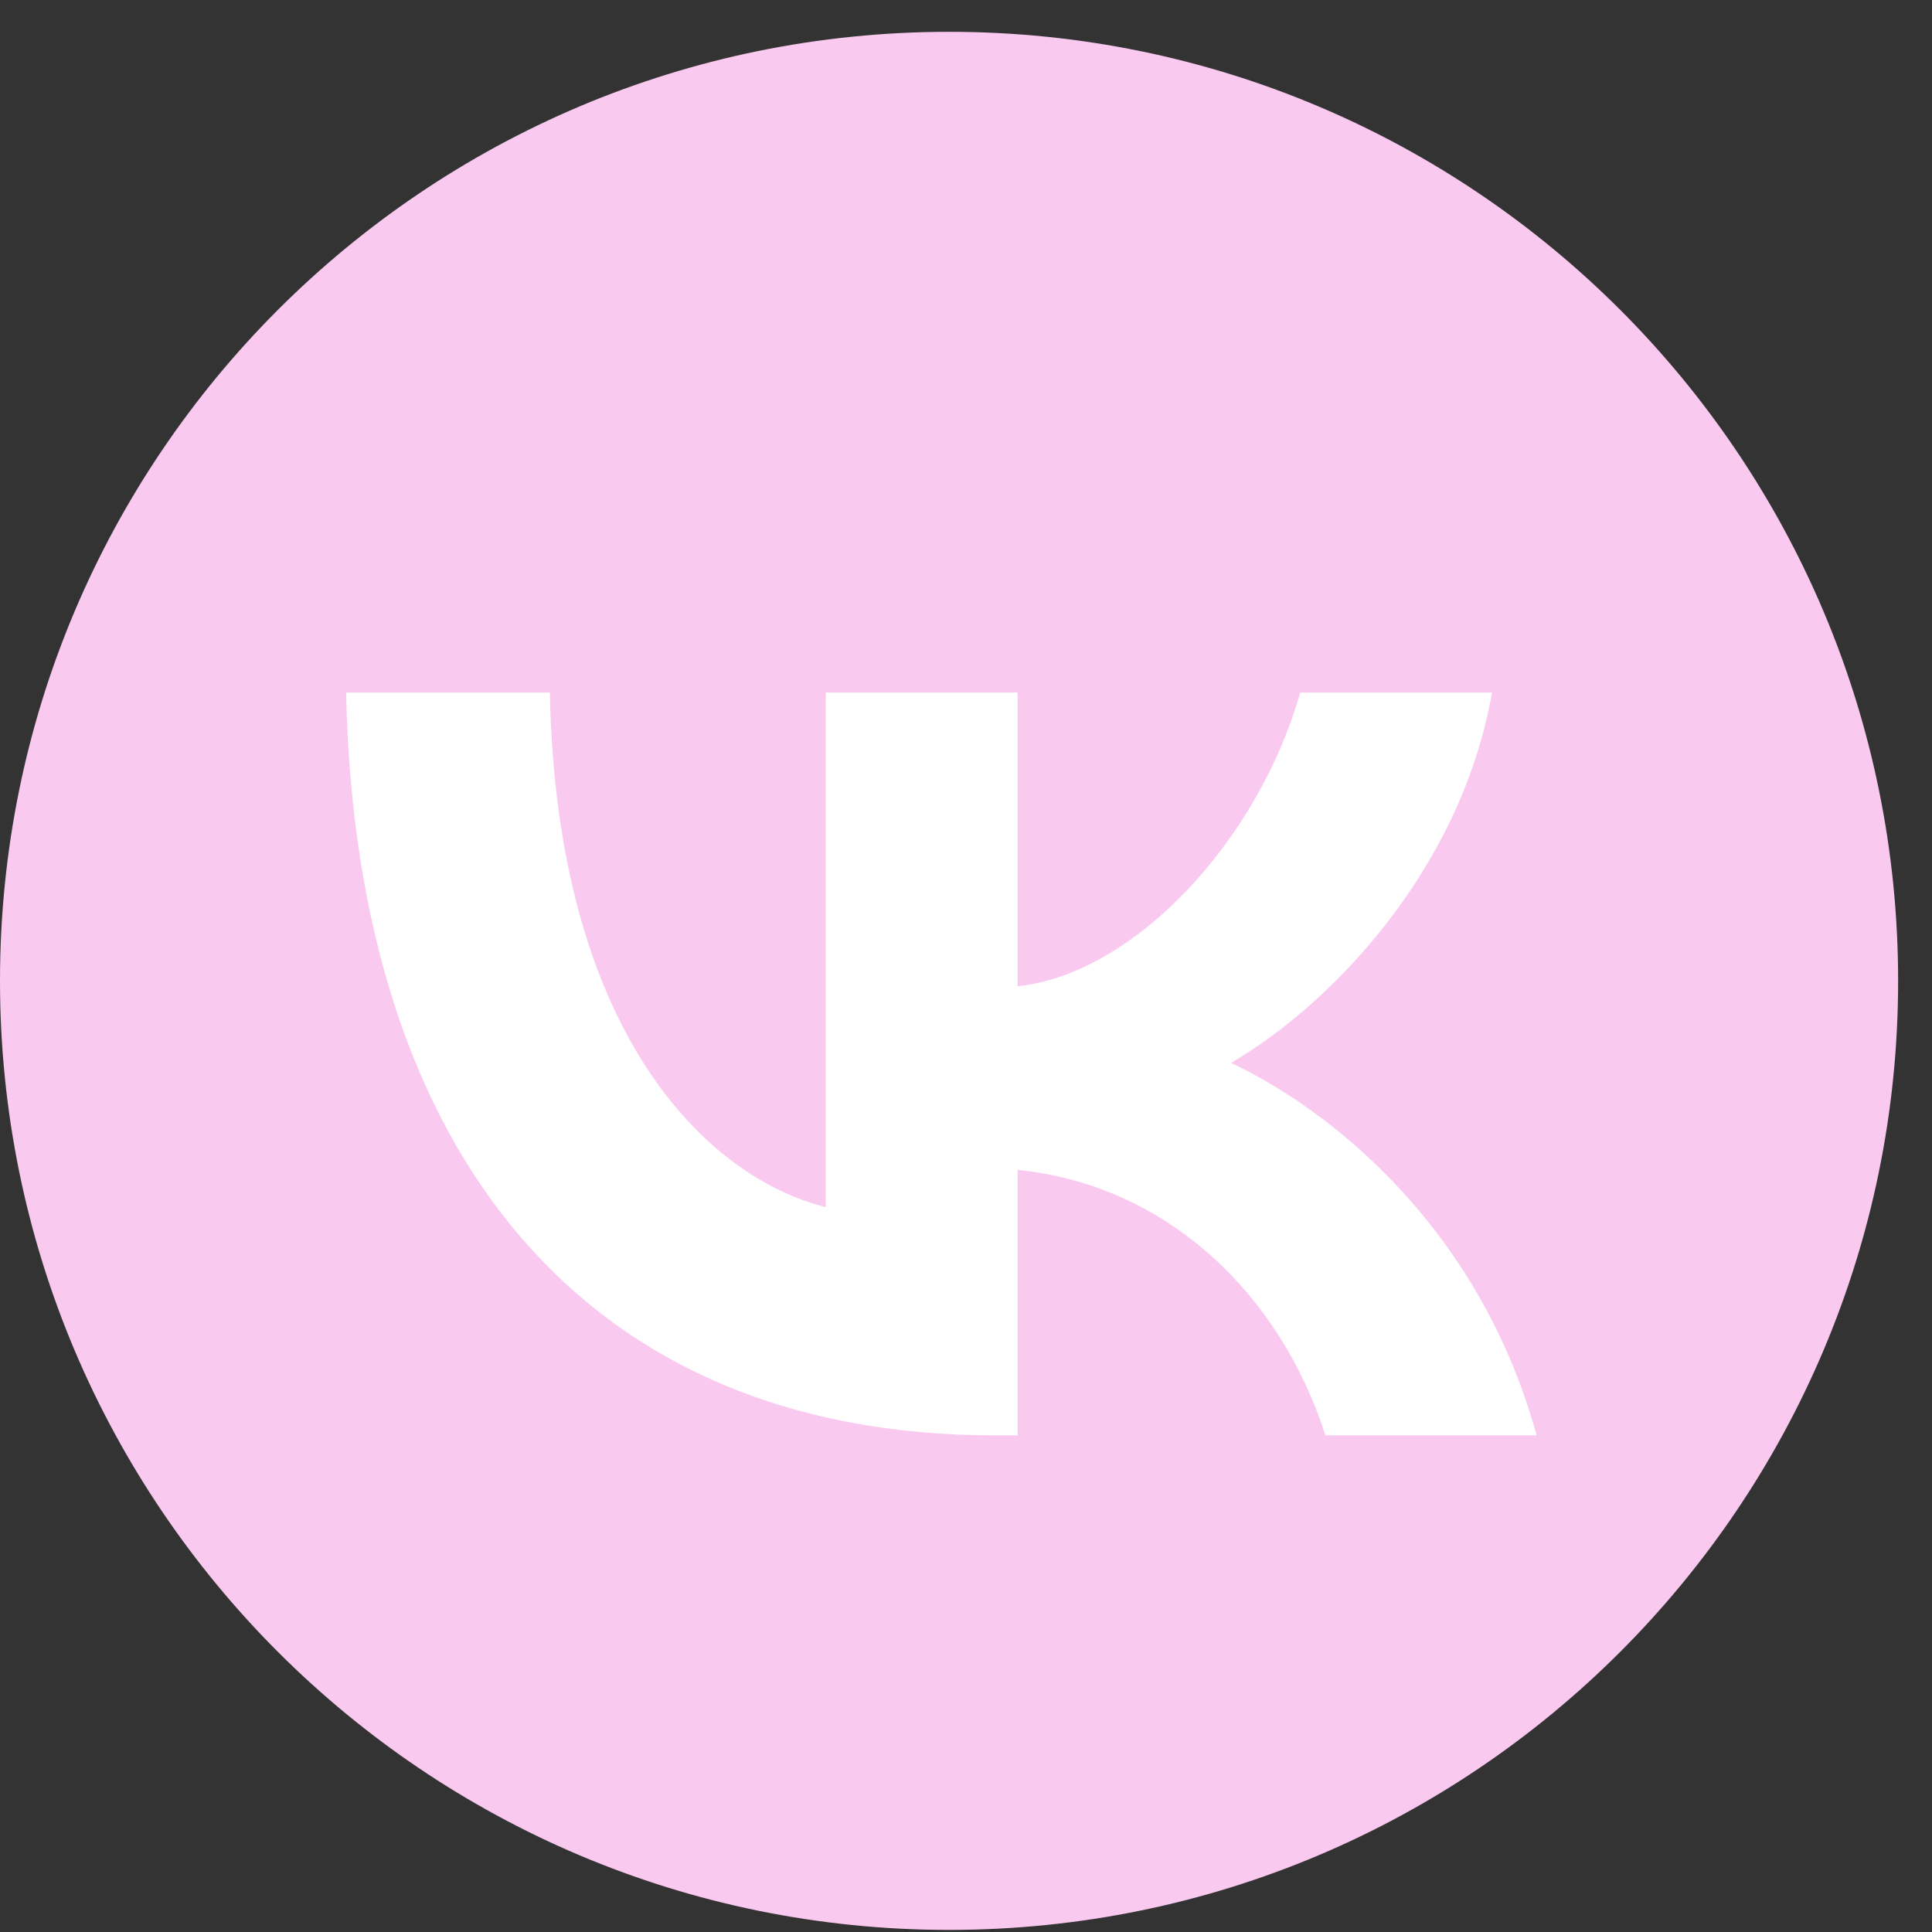 <?xml version="1.0" encoding="UTF-8"?> <svg xmlns="http://www.w3.org/2000/svg" width="49" height="49" viewBox="0 0 49 49" fill="none"><rect x="0" y="0" width="49" height="49" fill="#333333" stroke="none"/><circle cx="24.07" cy="24.877" r="21.321" fill="white"></circle><path d="M24.07 0.807C37.364 0.807 48.141 11.583 48.141 24.877C48.141 38.17 37.364 48.947 24.07 48.947C10.777 48.947 4.74203e-05 38.17 0 24.877C0 11.583 10.777 0.807 24.07 0.807ZM8.778 17.566C9.023 29.333 14.908 36.404 25.224 36.404H25.809V29.673C29.599 30.05 32.466 32.822 33.616 36.404H38.972C37.501 31.049 33.635 28.088 31.221 26.957C33.635 25.562 37.029 22.167 37.84 17.566H32.975C31.919 21.3 28.788 24.694 25.809 25.015V17.566H20.942V30.615C17.925 29.861 14.116 26.203 13.946 17.566H8.778Z" fill="#FAC9F0"></path></svg> 